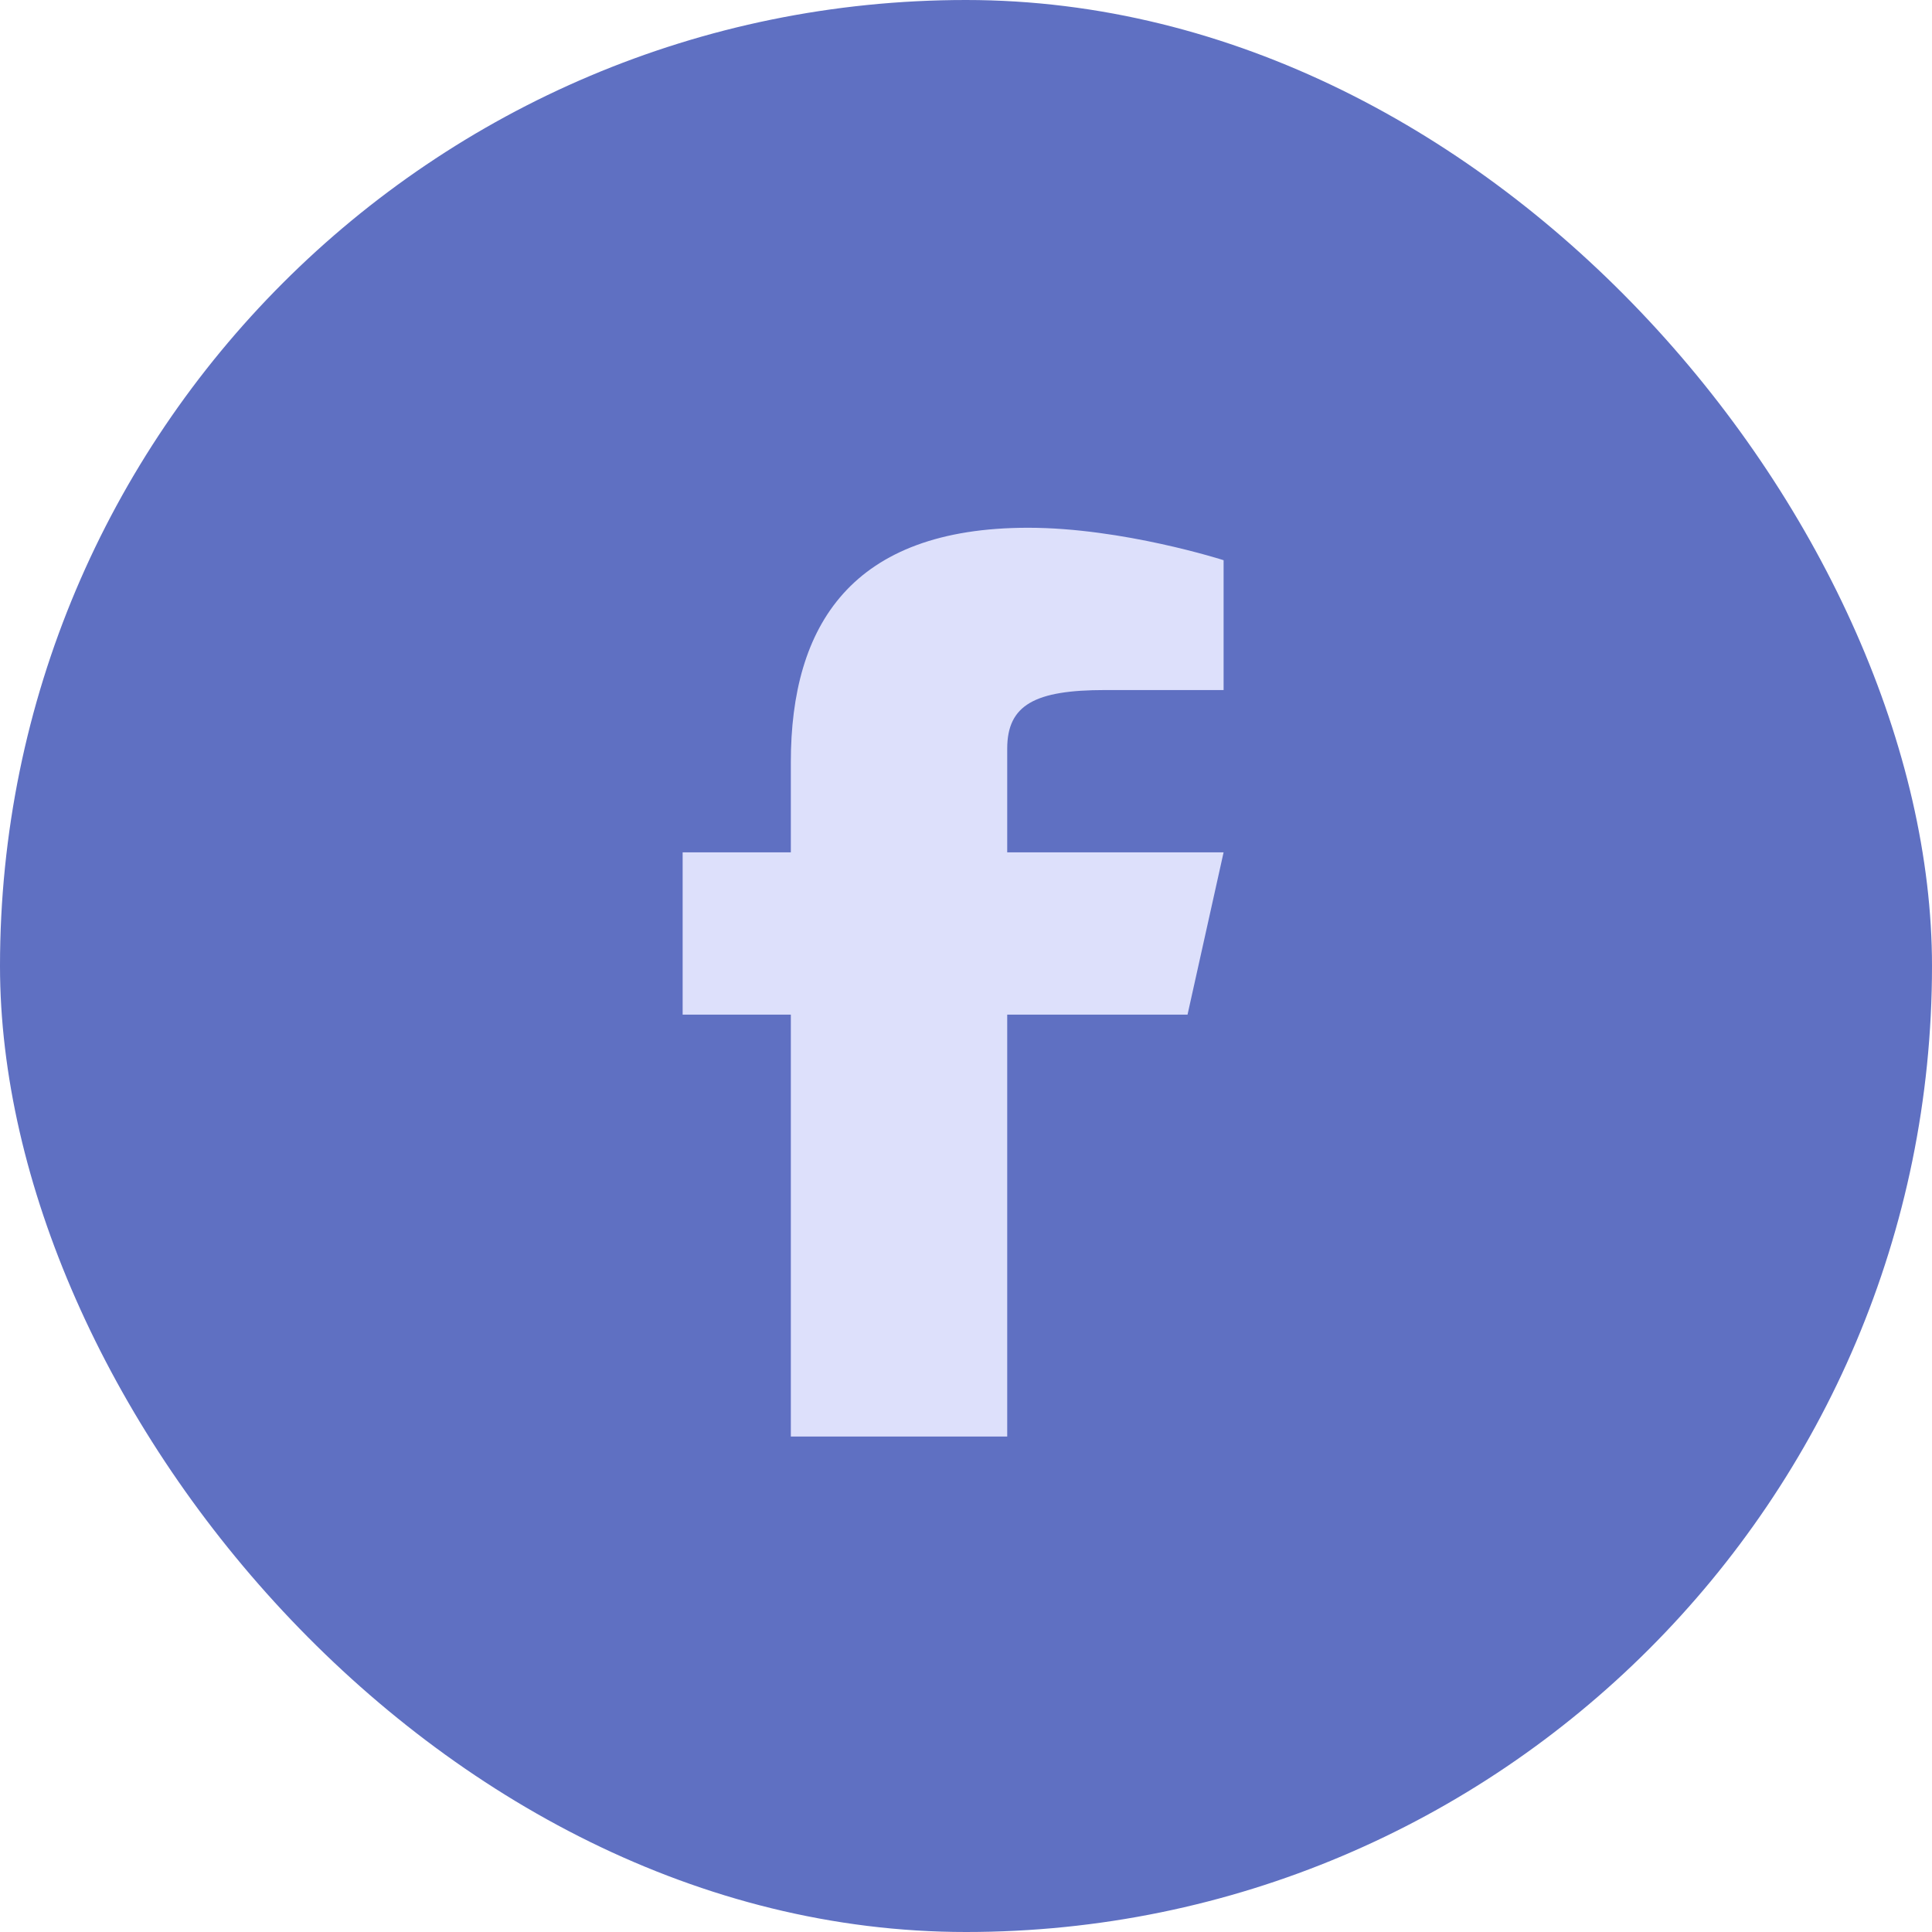 <svg width="24" height="24" viewBox="0 0 24 24" fill="none" xmlns="http://www.w3.org/2000/svg">
<rect width="24" height="24" rx="12" fill="#5F70C2"/>
<path d="M13.726 8.572H15.2V6.959C15.2 6.959 13.947 6.556 12.772 6.556C10.579 6.556 9.824 7.766 9.824 9.469V10.588H8.48V12.604H9.824V17.845H12.512V12.604H14.752L15.2 10.588H12.512V9.3C12.512 8.755 12.858 8.572 13.726 8.572Z" fill="#DDE0FB"/>
</svg>
